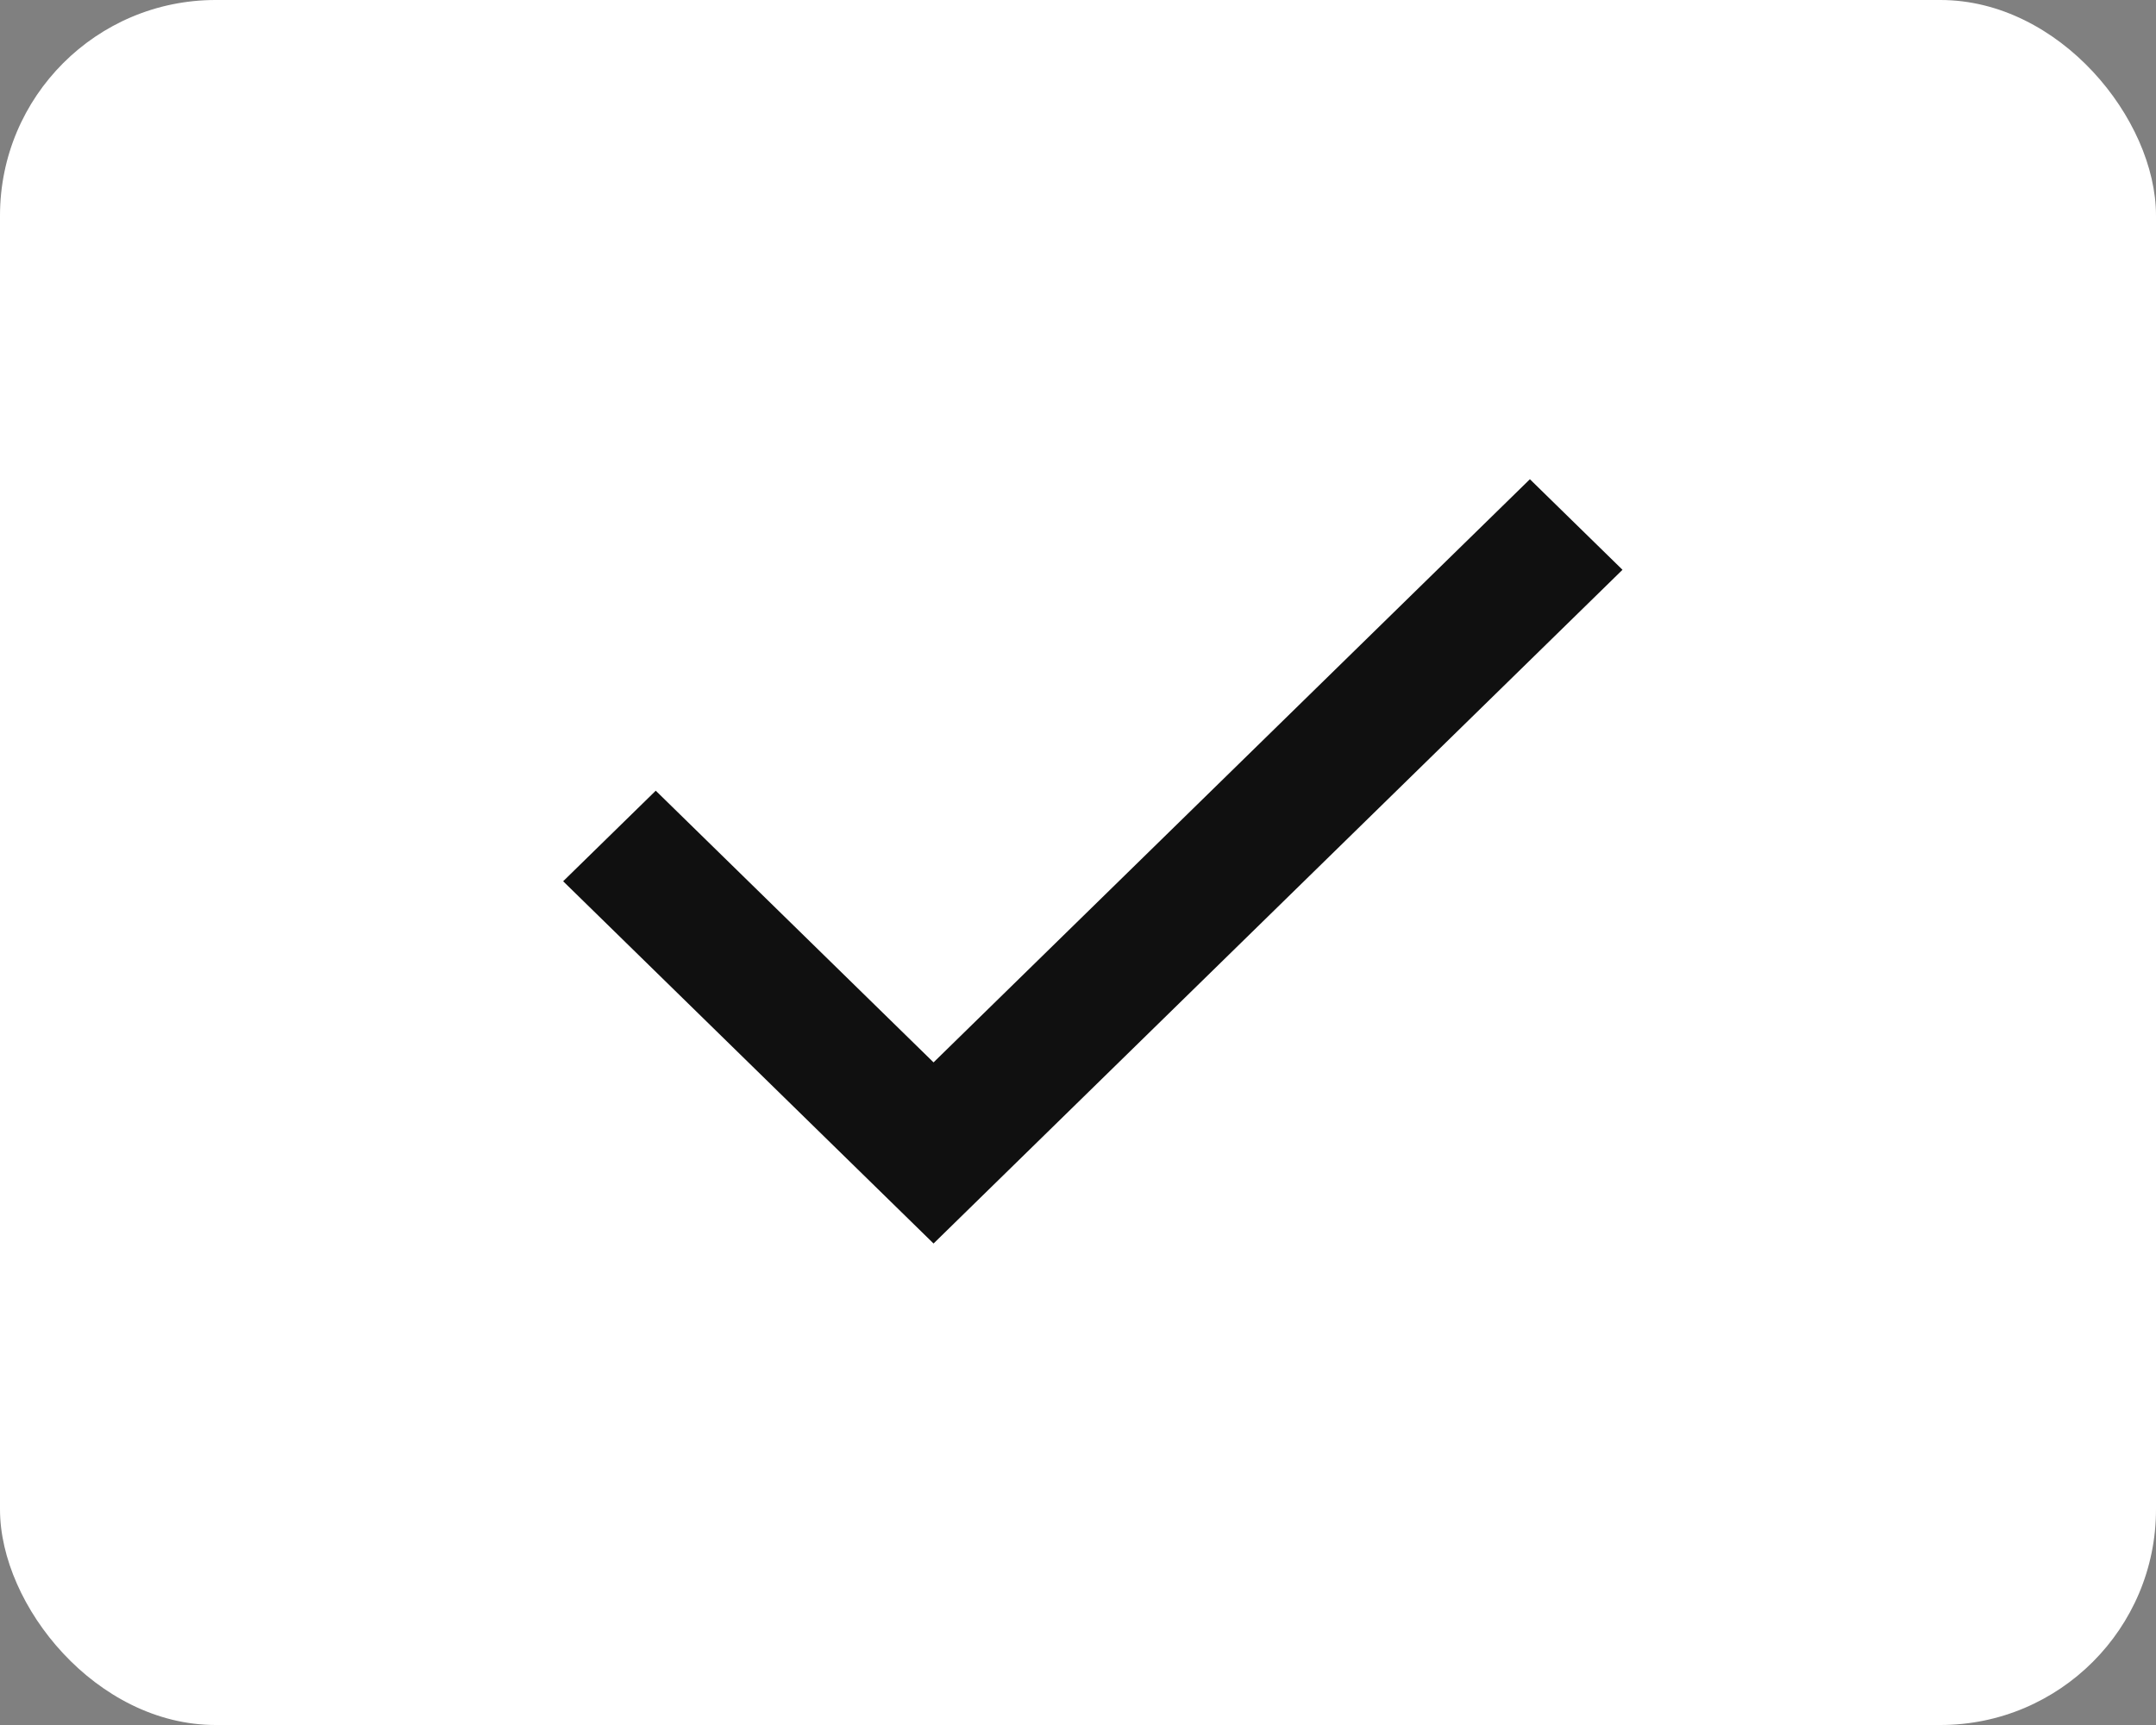 <svg width="20" height="16" viewBox="0 0 20 16" fill="none" xmlns="http://www.w3.org/2000/svg">
<rect x="0" y="0" width="20" height="16" fill="#808080" stroke="none"/>
<rect width="20" height="16" rx="2" fill="white"/>
<path d="M8.66 11.534L5.224 8.174L6.083 7.334L8.66 9.854L14.192 4.445L15.051 5.285L8.66 11.534Z" fill="#101010"/>
</svg>
